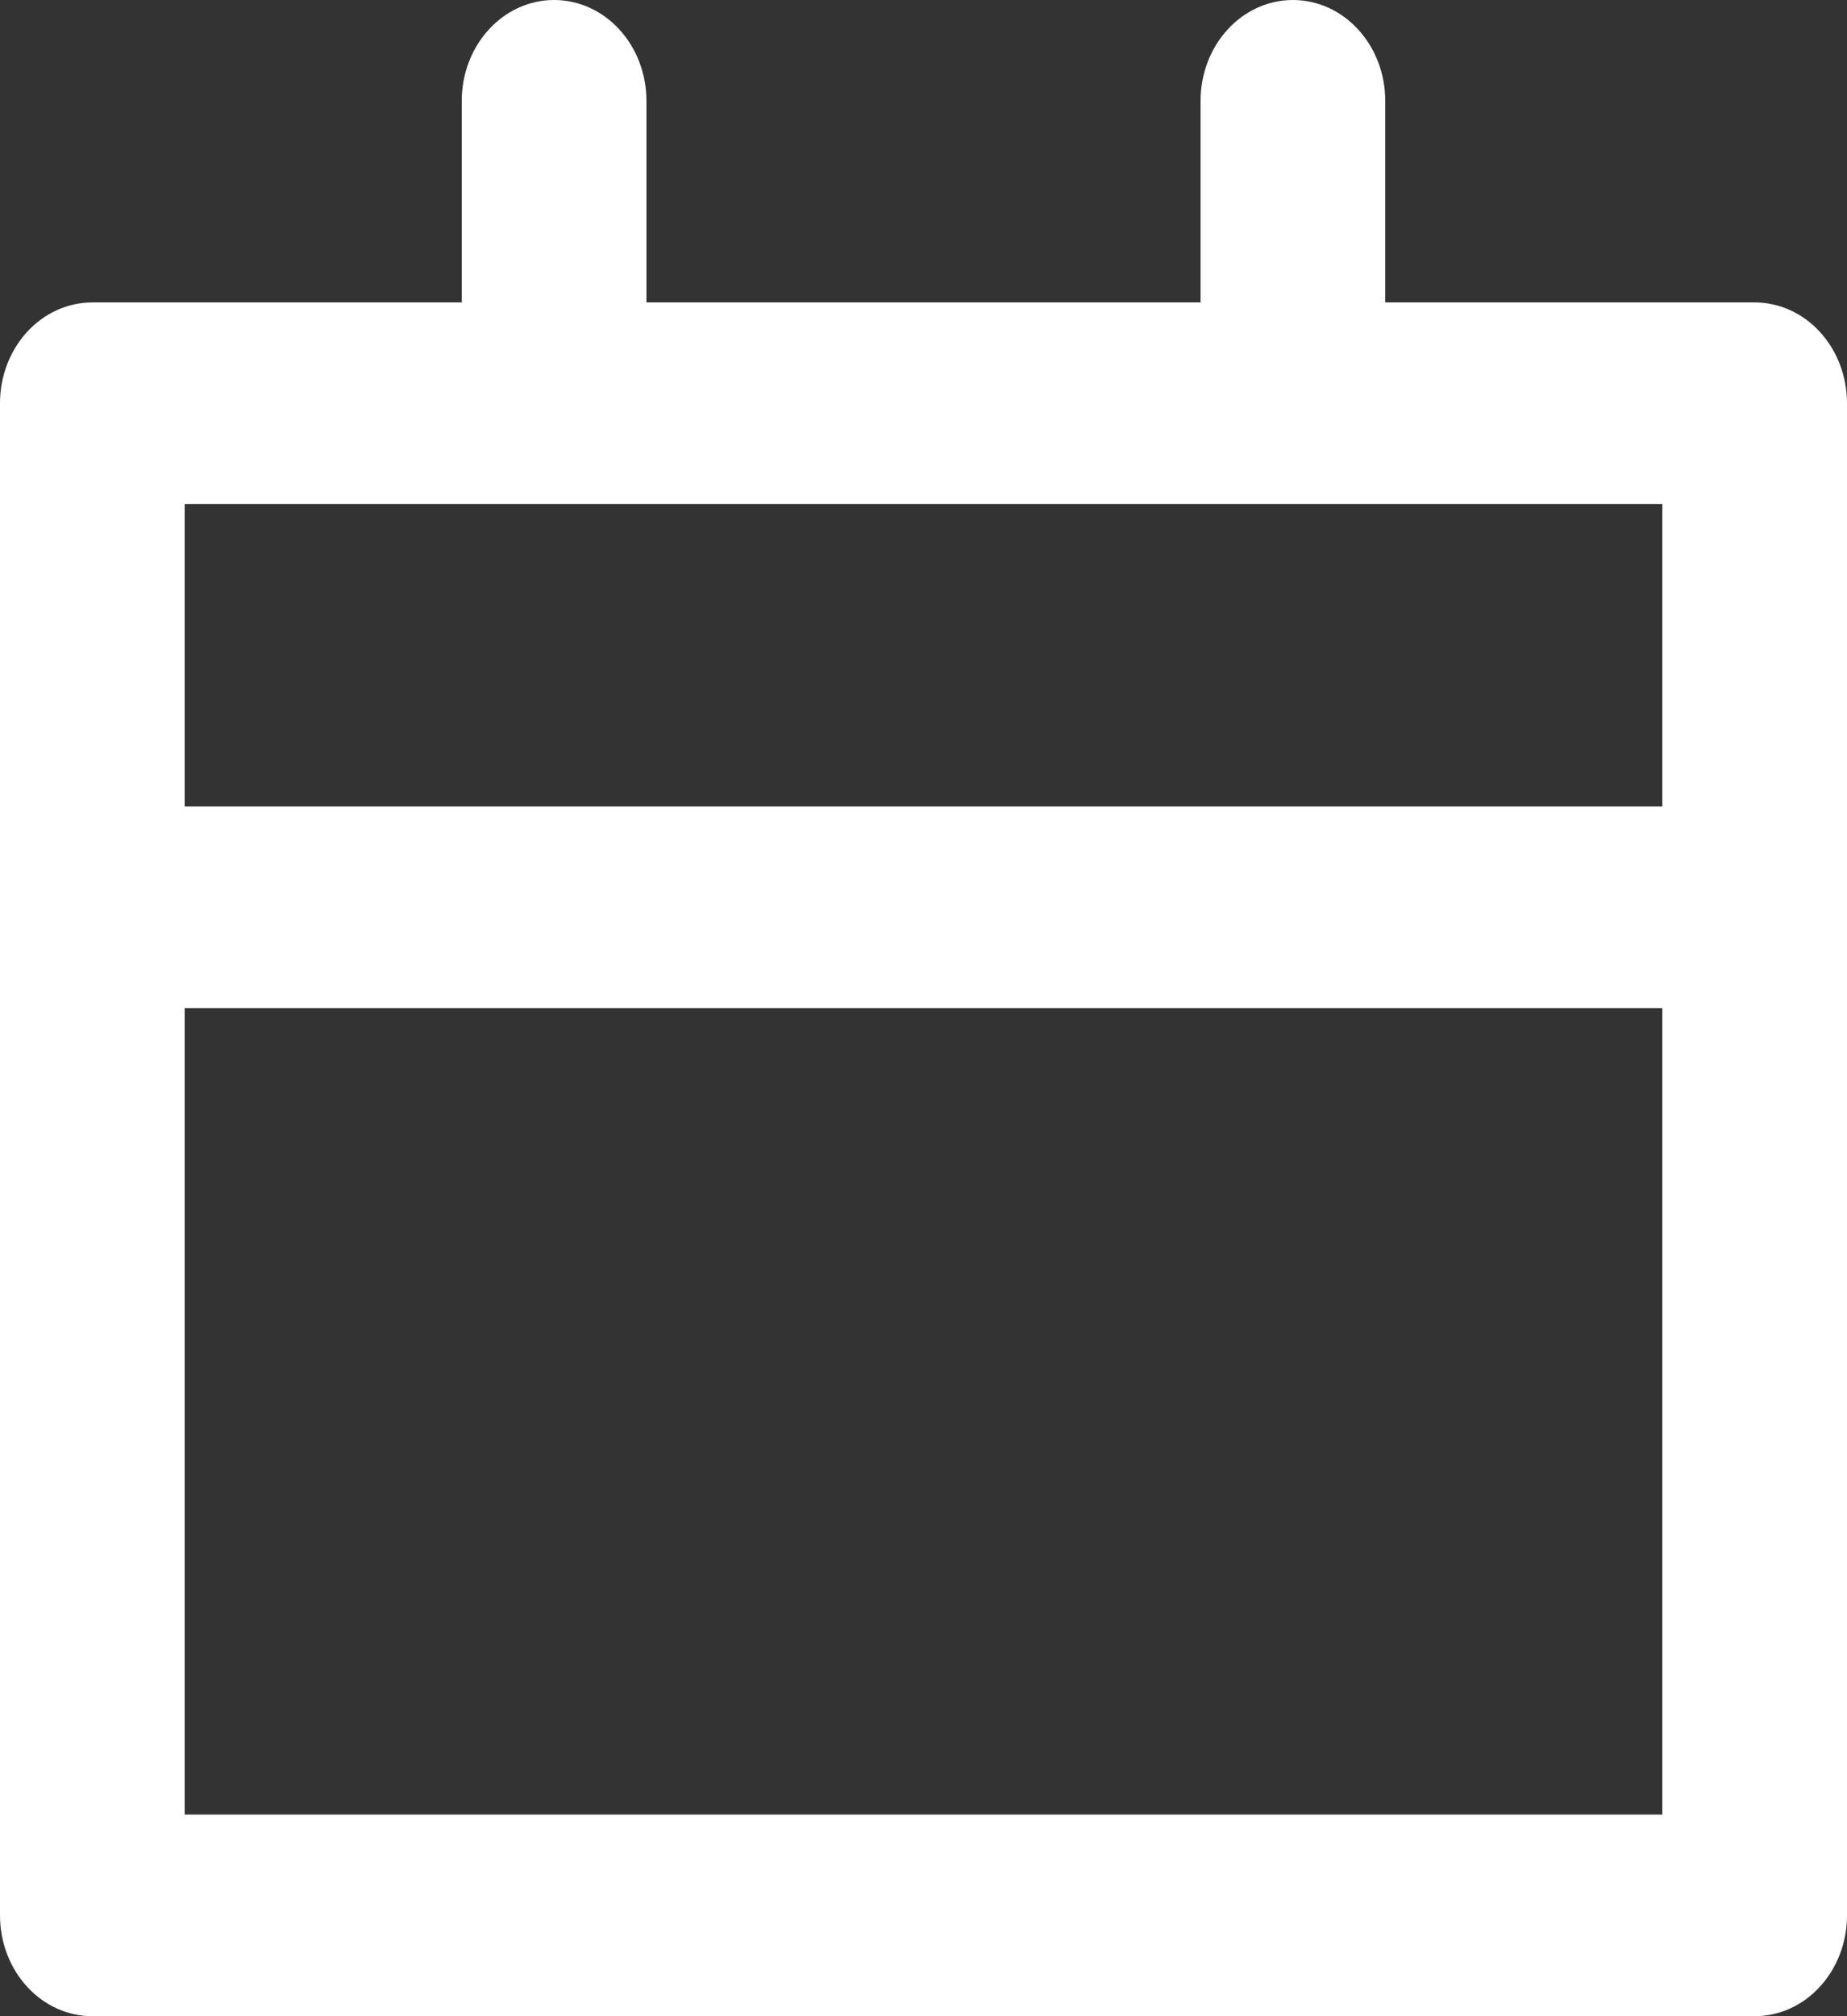 <svg width="11" height="12" viewBox="0 0 11 12" fill="none" xmlns="http://www.w3.org/2000/svg">
<rect x="0" y="0" width="11" height="12" fill="#333333" stroke="none"/>
<path d="M0.55 12H10.45C10.596 12 10.736 11.937 10.839 11.824C10.942 11.712 11 11.559 11 11.4V2.4C11 2.241 10.942 2.088 10.839 1.976C10.736 1.863 10.596 1.8 10.45 1.8H8.25V0.6C8.25 0.441 8.192 0.288 8.089 0.176C7.986 0.063 7.846 0 7.7 0C7.554 0 7.414 0.063 7.311 0.176C7.208 0.288 7.15 0.441 7.15 0.6V1.8H3.85V0.6C3.85 0.441 3.792 0.288 3.689 0.176C3.586 0.063 3.446 0 3.3 0C3.154 0 3.014 0.063 2.911 0.176C2.808 0.288 2.75 0.441 2.75 0.6V1.8H0.55C0.404 1.8 0.264 1.863 0.161 1.976C0.058 2.088 0 2.241 0 2.4V11.4C0 11.559 0.058 11.712 0.161 11.824C0.264 11.937 0.404 12 0.55 12ZM1.1 3H9.9V4.8H1.1V3ZM1.1 6H9.9V10.8H1.1V6Z" fill="white"/>
</svg>

